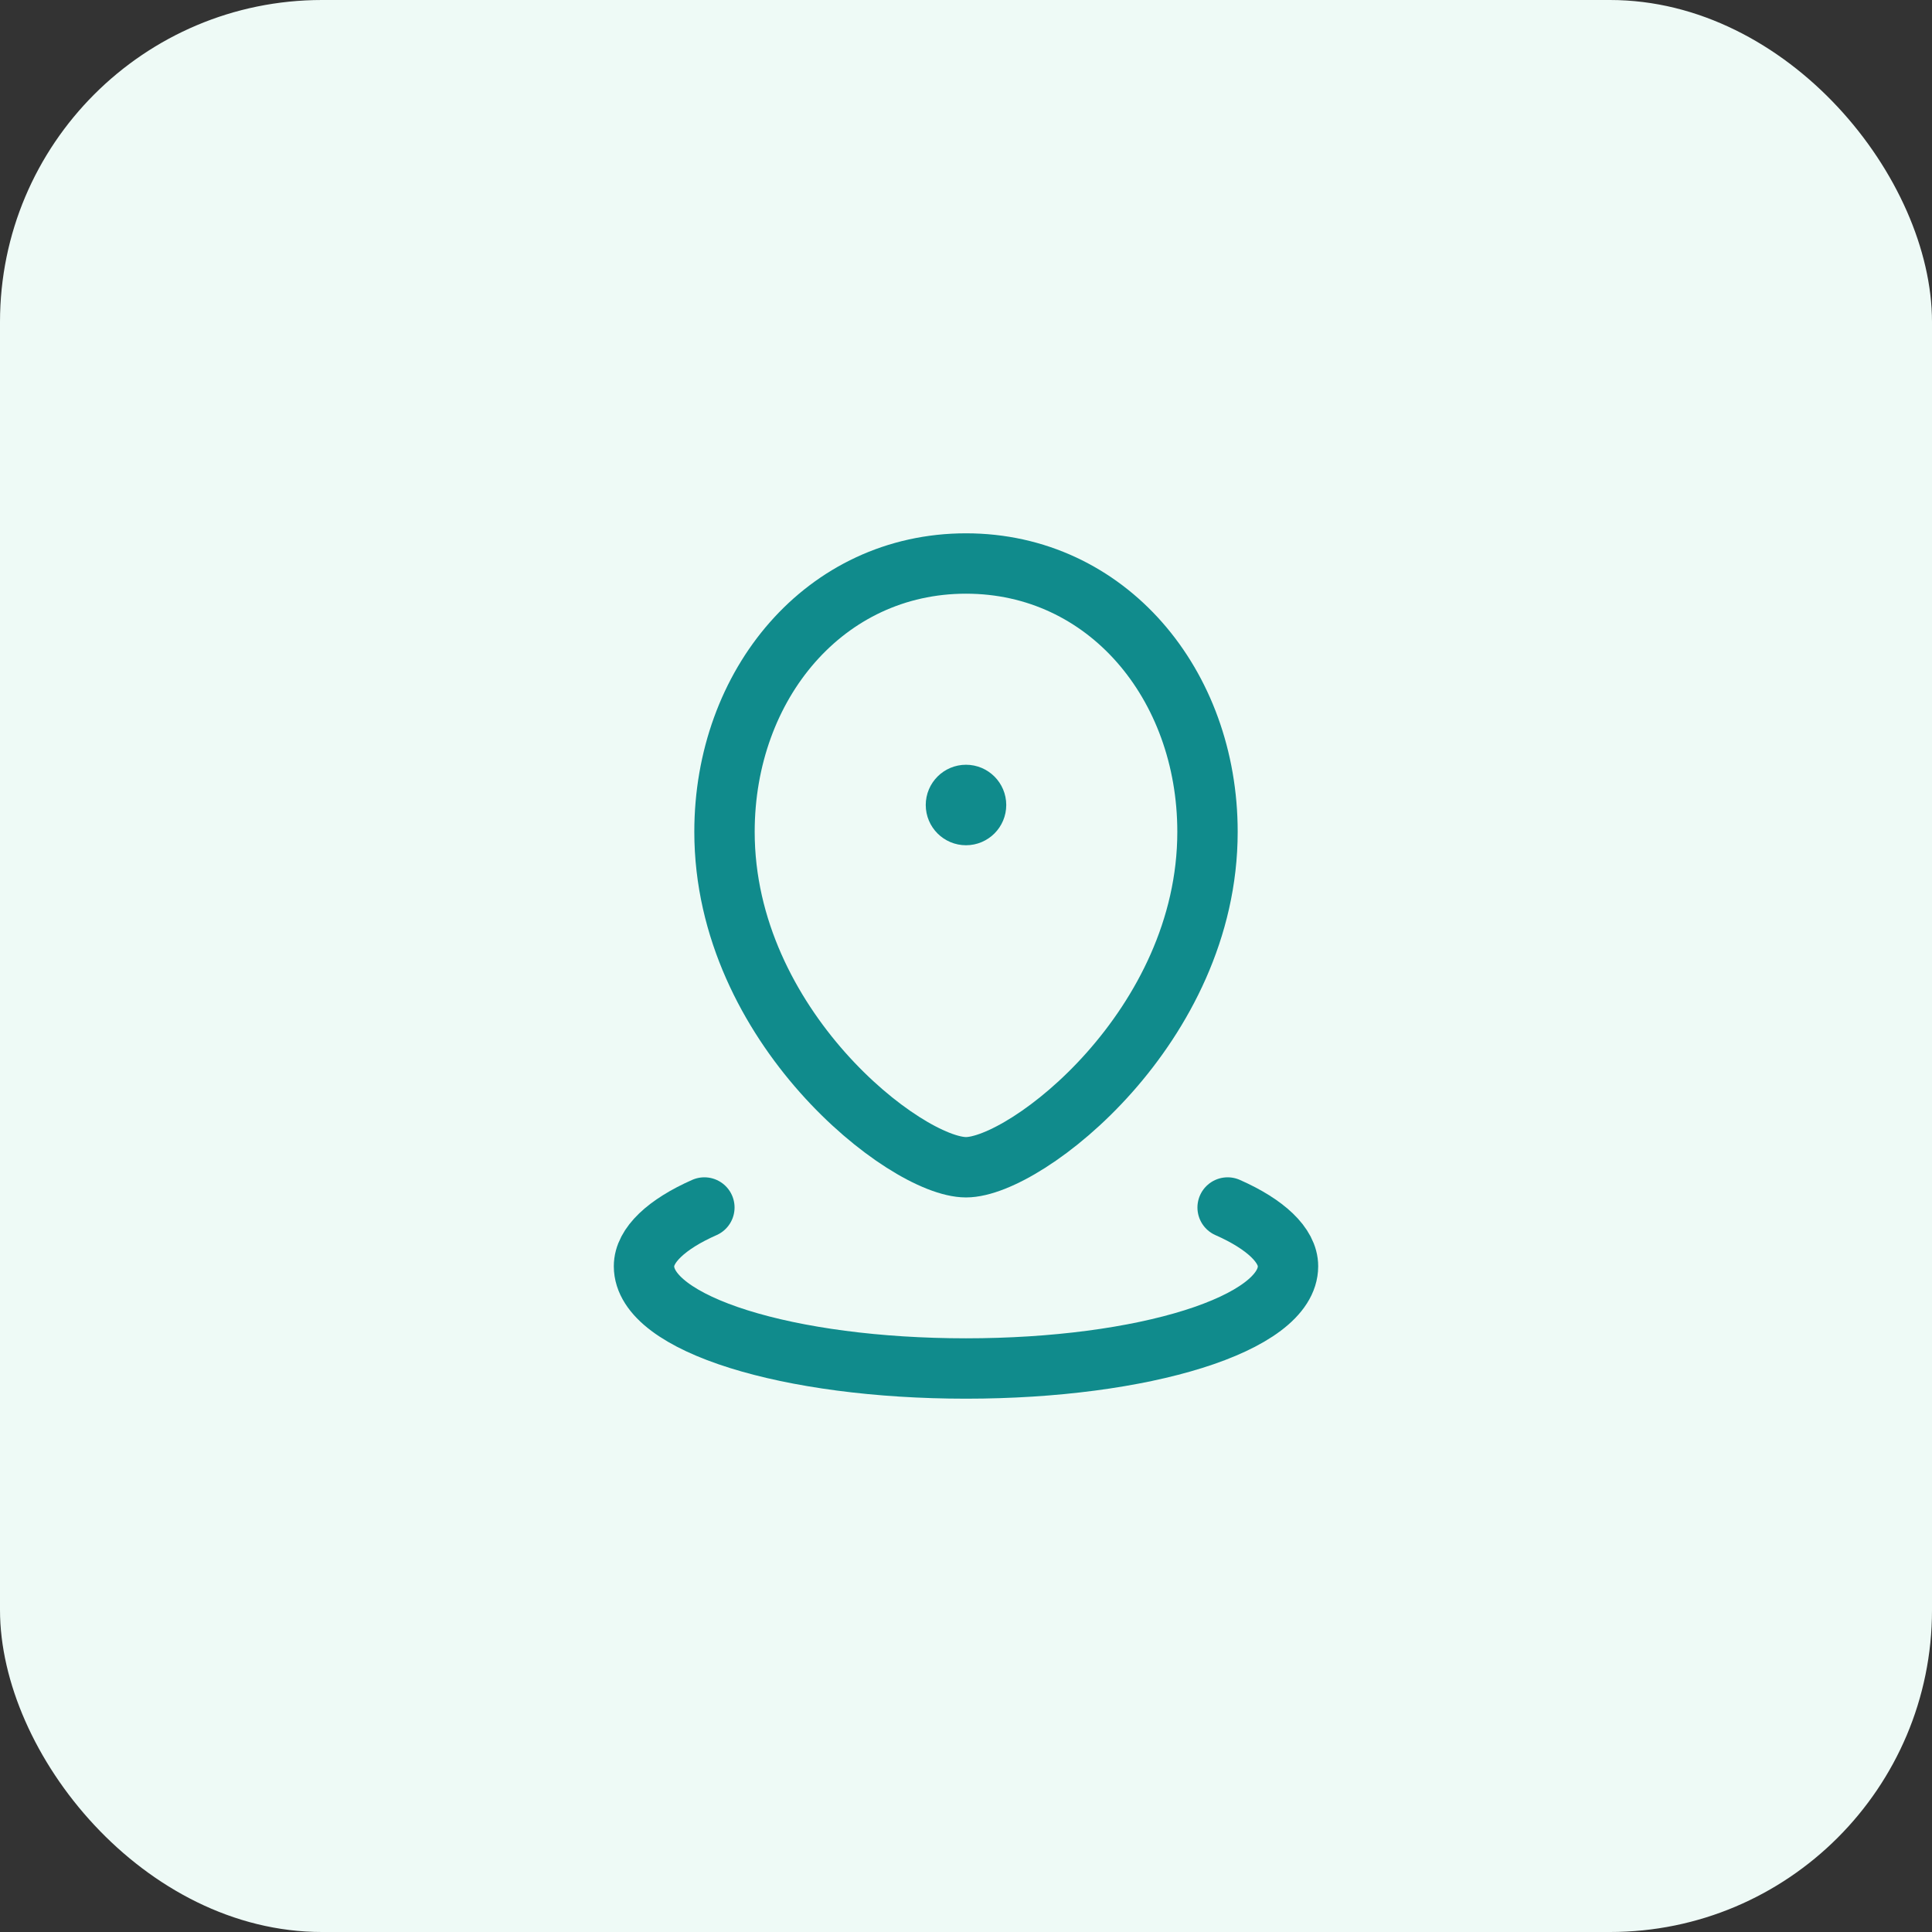 <svg width="48" height="48" viewBox="0 0 48 48" fill="none" xmlns="http://www.w3.org/2000/svg">
<rect x="0" y="0" width="48" height="48" fill="#333333" stroke="none"/>
<rect width="48" height="48" rx="8" fill="#EEFAF6"/>
<path d="M24 29C25.5 29 30 25.5 30 20.667C30 17 27.5 14 24 14C20.5 14 18 17 18 20.667C18 25.5 22.5 29 24 29Z" stroke="#108B8C" stroke-width="1.5" stroke-linecap="round" stroke-linejoin="round"/>
<path d="M24 20.5C24.276 20.5 24.5 20.276 24.5 20C24.5 19.724 24.276 19.5 24 19.5C23.724 19.5 23.5 19.724 23.5 20C23.5 20.276 23.724 20.5 24 20.5Z" fill="#108B8C" stroke="#108B8C" stroke-linecap="round" stroke-linejoin="round"/>
<path d="M17.5 30C16.564 30.413 16 30.936 16 31.459C16 32.899 19.6 34 24 34C28.4 34 32 32.899 32 31.459C32 30.936 31.436 30.413 30.5 30" stroke="#108B8C" stroke-width="1.5" stroke-linecap="round" stroke-linejoin="round"/>
</svg>
